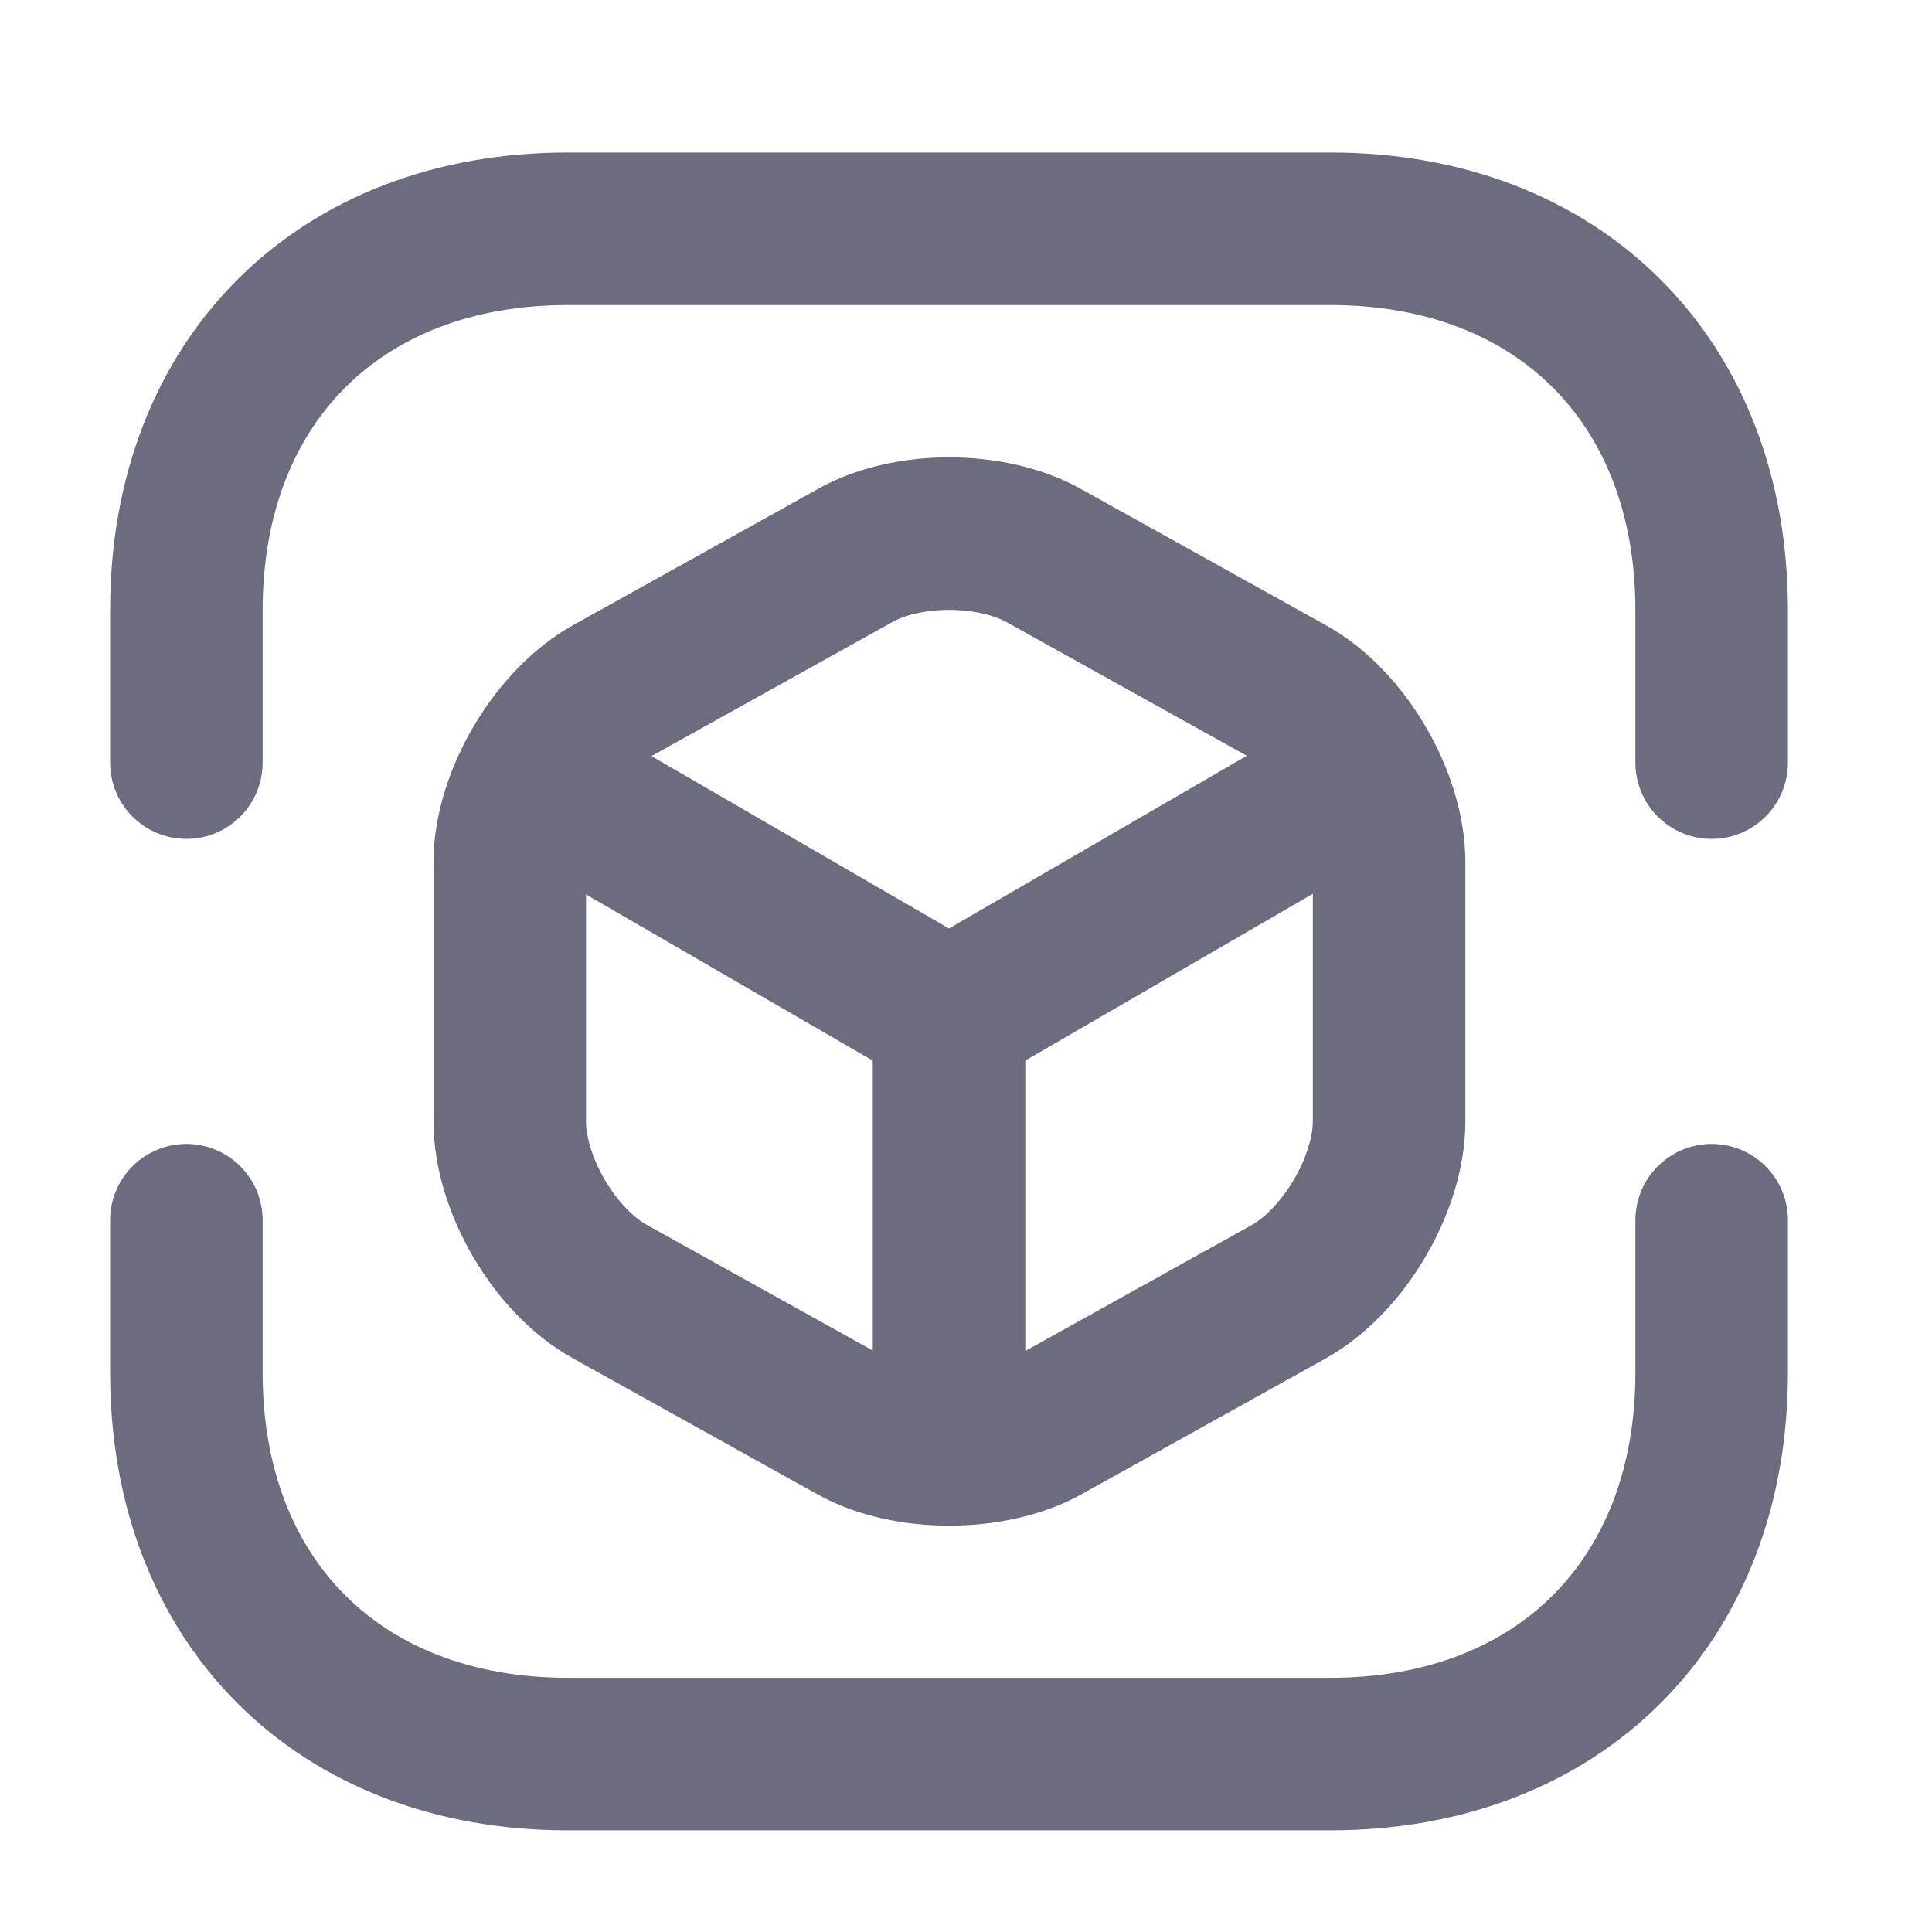 <svg width="19" height="19" viewBox="0 0 19 19" fill="none" xmlns="http://www.w3.org/2000/svg">
<g id="vuesax/linear/3d-cube-scan">
<g id="3d-cube-scan">
<path id="Vector" d="M1.833 7.5V6C1.833 3.75 3.333 2.25 5.583 2.25H13.083C15.333 2.25 16.833 3.75 16.833 6V7.5" stroke="#6B6C7E" stroke-width="1.5" stroke-miterlimit="10" stroke-linecap="round" stroke-linejoin="round"/>
<path id="Vector_2" d="M1.833 12V13.5C1.833 15.75 3.333 17.25 5.583 17.25H13.083C15.333 17.25 16.833 15.75 16.833 13.5V12" stroke="#6B6C7E" stroke-width="1.5" stroke-miterlimit="10" stroke-linecap="round" stroke-linejoin="round"/>
<g id="Group">
<path id="Vector_3" d="M5.358 7.695L9.333 9.998L13.278 7.71" stroke="#6B6C7E" stroke-width="1.5" stroke-linecap="round" stroke-linejoin="round"/>
<path id="Vector_4" d="M9.333 14.078V9.99" stroke="#6B6C7E" stroke-width="1.5" stroke-linecap="round" stroke-linejoin="round"/>
</g>
<path id="Vector_5" d="M8.403 5.467L6.003 6.802C5.463 7.102 5.013 7.86 5.013 8.482V11.025C5.013 11.647 5.456 12.405 6.003 12.705L8.403 14.04C8.913 14.325 9.753 14.325 10.271 14.04L12.671 12.705C13.211 12.405 13.661 11.647 13.661 11.025V8.482C13.661 7.86 13.218 7.102 12.671 6.802L10.271 5.467C9.753 5.175 8.913 5.175 8.403 5.467Z" stroke="#6B6C7E" stroke-width="1.5" stroke-linecap="round" stroke-linejoin="round"/>
</g>
</g>
</svg>
